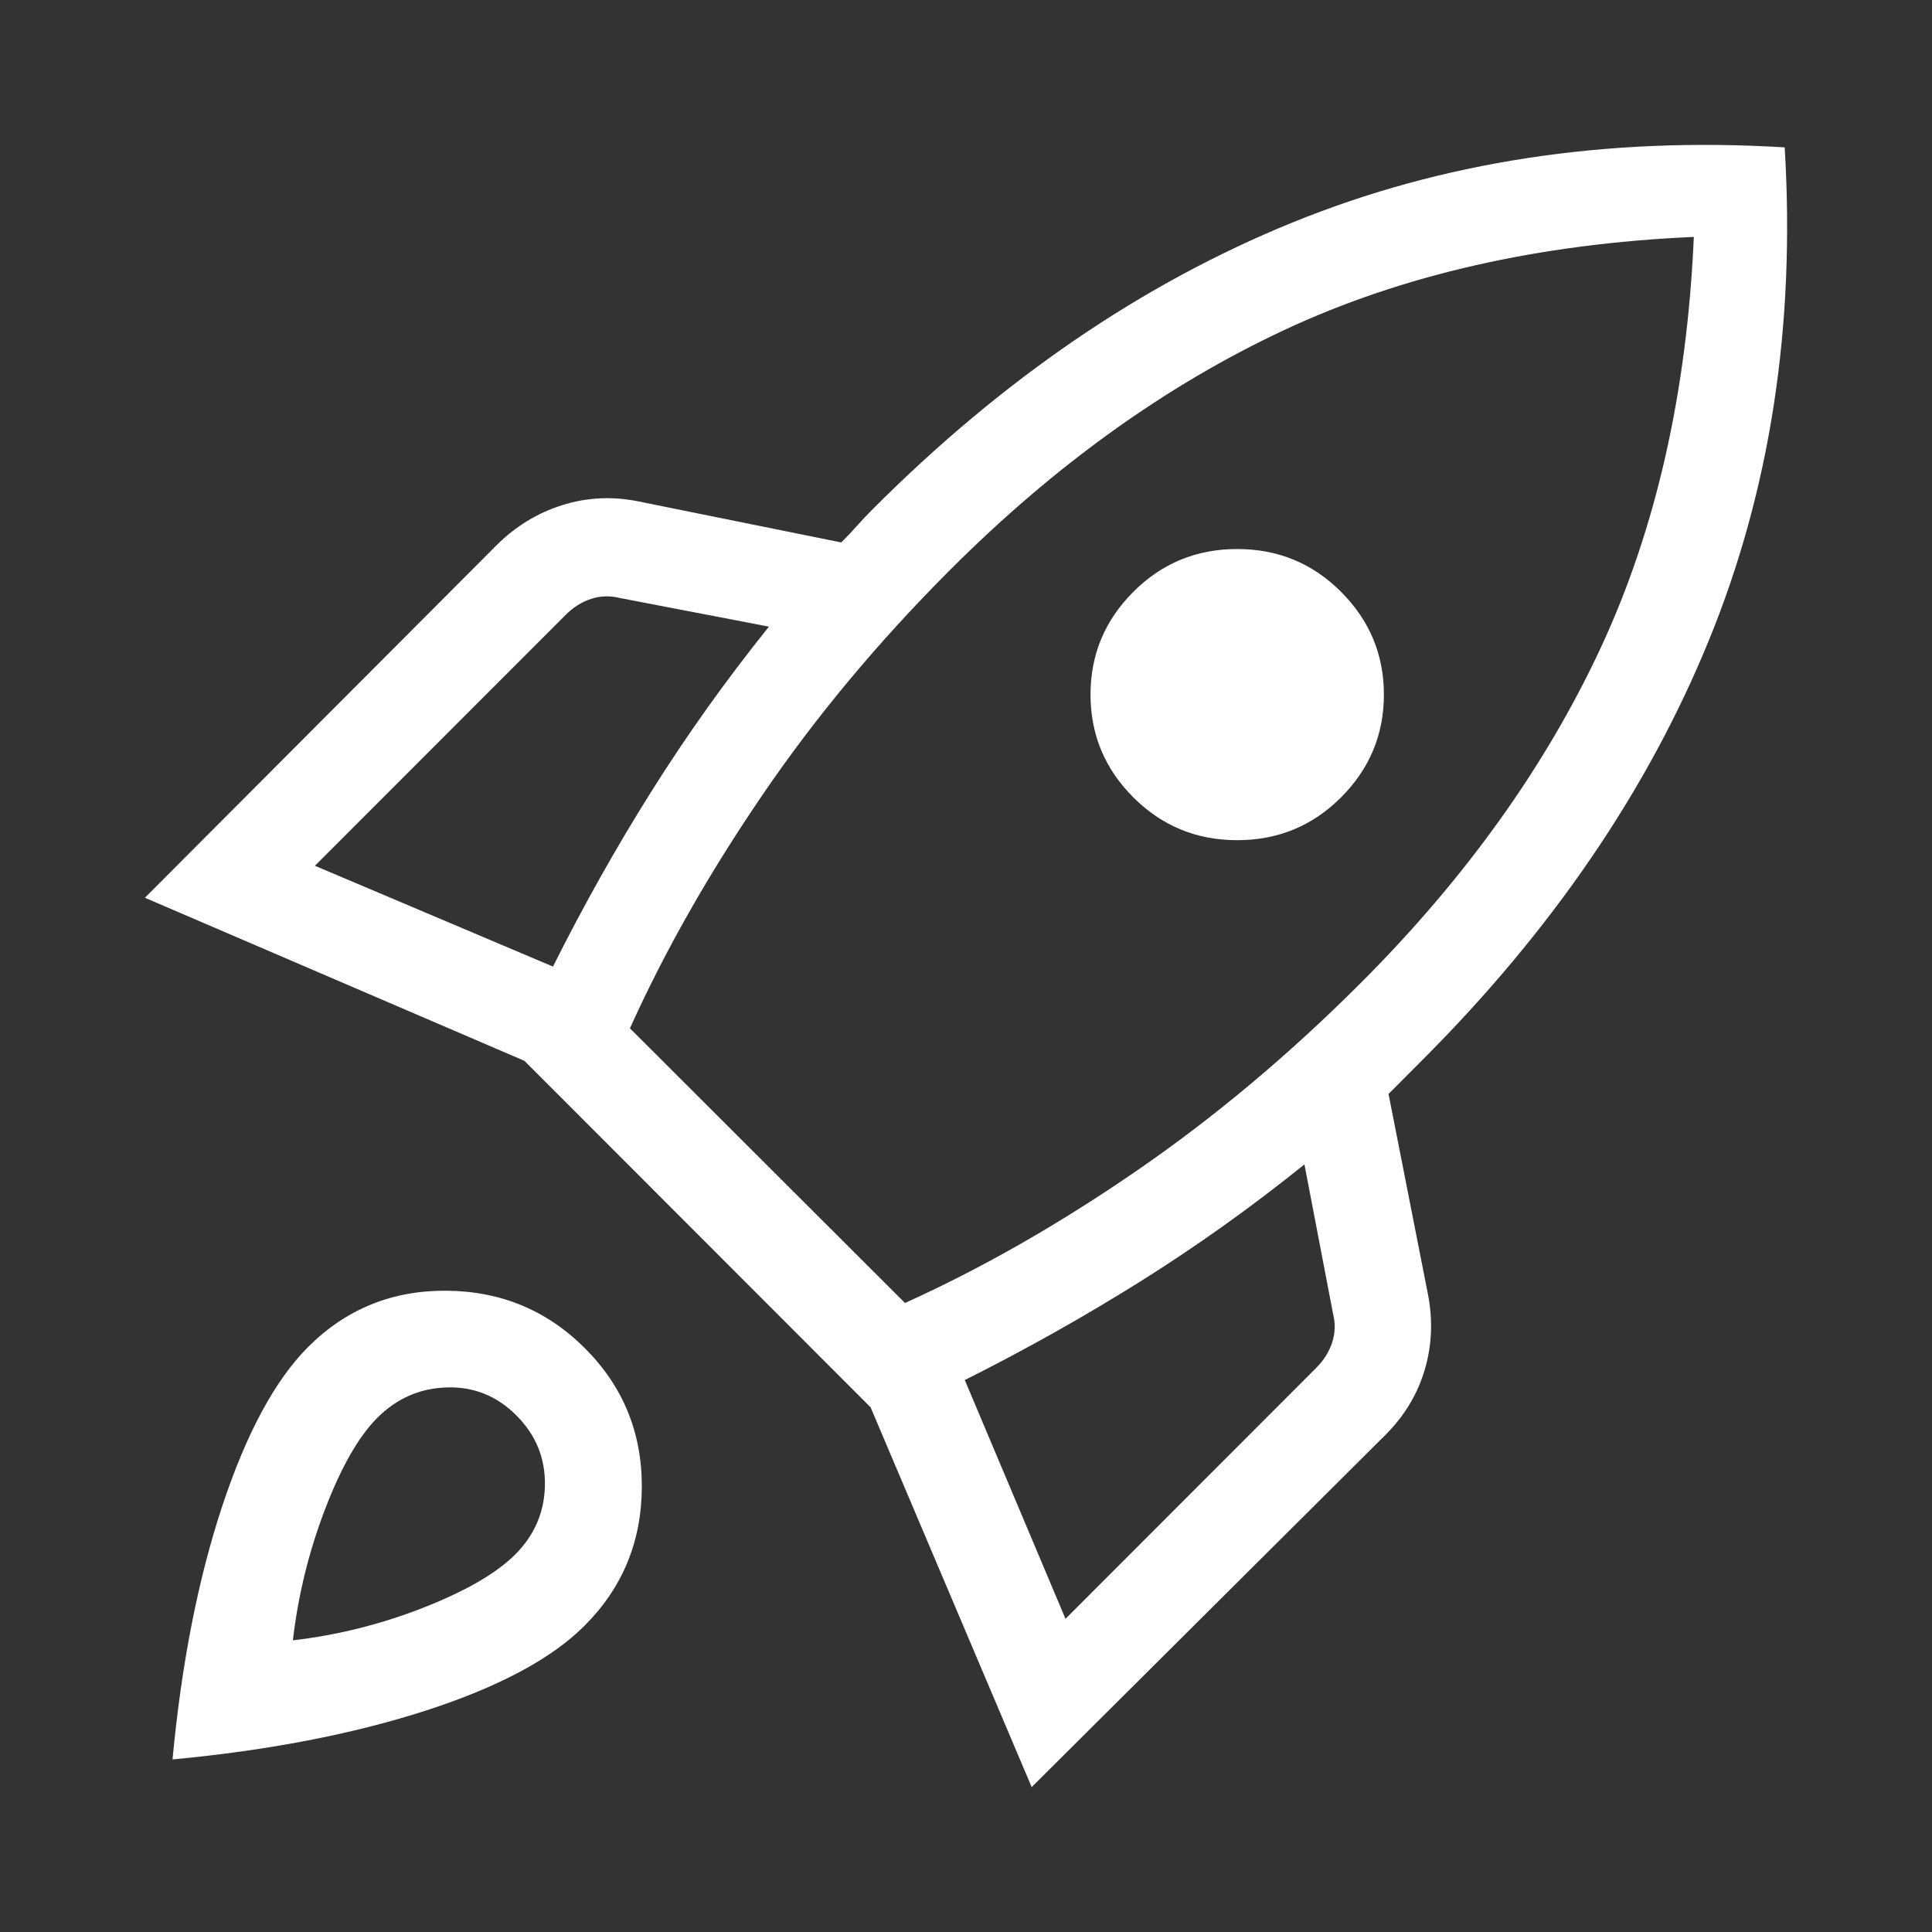 <svg width="40" height="40" viewBox="0 0 40 40" fill="none" xmlns="http://www.w3.org/2000/svg">
<rect x="0" y="0" width="40" height="40" fill="#333333" stroke="none"/>
<g id="HardwareManagement-RapidResponse">
<path id="rocket_launch" d="M6.52 17.925L11.449 20.012C12.073 18.763 12.752 17.554 13.487 16.385C14.222 15.215 15.033 14.078 15.92 12.974L12.834 12.381C12.627 12.33 12.427 12.336 12.234 12.4C12.04 12.465 11.866 12.575 11.712 12.73L6.52 17.925ZM13.042 21.29L18.737 26.977C20.325 26.259 21.924 25.347 23.534 24.239C25.143 23.132 26.69 21.835 28.175 20.349C30.342 18.181 31.997 15.869 33.141 13.413C34.285 10.957 34.927 8.122 35.069 4.905C31.856 5.047 29.027 5.691 26.582 6.836C24.137 7.98 21.831 9.636 19.665 11.805C18.18 13.291 16.884 14.846 15.778 16.47C14.671 18.093 13.759 19.7 13.042 21.29ZM23.464 16.508C22.873 15.917 22.578 15.208 22.578 14.381C22.578 13.554 22.873 12.845 23.464 12.254C24.055 11.662 24.771 11.367 25.615 11.367C26.458 11.367 27.175 11.662 27.766 12.254C28.356 12.845 28.652 13.554 28.652 14.381C28.652 15.208 28.356 15.917 27.766 16.508C27.175 17.099 26.458 17.395 25.615 17.395C24.771 17.395 24.055 17.099 23.464 16.508ZM22.06 33.516L27.251 28.32C27.406 28.166 27.515 27.991 27.58 27.798C27.644 27.604 27.651 27.404 27.599 27.197L27.007 24.108C25.904 24.996 24.767 25.806 23.599 26.538C22.431 27.269 21.223 27.947 19.975 28.572L22.06 33.516ZM36.95 3.051C37.174 6.749 36.651 10.152 35.38 13.258C34.111 16.364 32.132 19.262 29.444 21.951C29.316 22.081 29.2 22.197 29.096 22.3C28.993 22.403 28.877 22.519 28.748 22.649L29.561 26.78C29.669 27.322 29.648 27.847 29.499 28.355C29.349 28.864 29.078 29.314 28.686 29.706L21.36 37L18.025 29.137L10.857 21.963L3 18.587L10.276 11.293C10.668 10.901 11.12 10.624 11.632 10.461C12.144 10.298 12.671 10.271 13.213 10.38L17.418 11.231C17.547 11.102 17.656 10.986 17.746 10.883C17.837 10.78 17.946 10.664 18.075 10.535C20.762 7.845 23.656 5.869 26.756 4.608C29.856 3.345 33.254 2.826 36.95 3.051ZM6.377 27.89C7.163 27.103 8.12 26.714 9.245 26.723C10.371 26.732 11.328 27.13 12.114 27.918C12.9 28.705 13.292 29.662 13.288 30.788C13.284 31.915 12.889 32.872 12.102 33.659C11.419 34.343 10.322 34.929 8.812 35.417C7.302 35.904 5.556 36.241 3.572 36.427C3.758 34.442 4.101 32.694 4.601 31.183C5.102 29.672 5.694 28.575 6.377 27.89ZM7.812 29.354C7.425 29.741 7.064 30.373 6.729 31.249C6.394 32.125 6.172 33.029 6.064 33.961C6.995 33.853 7.898 33.626 8.774 33.282C9.649 32.937 10.28 32.571 10.667 32.184C11.069 31.781 11.274 31.301 11.282 30.744C11.29 30.186 11.093 29.706 10.69 29.304C10.288 28.901 9.808 28.708 9.252 28.725C8.694 28.742 8.215 28.951 7.812 29.354Z" fill="white"/>
</g>
</svg>
